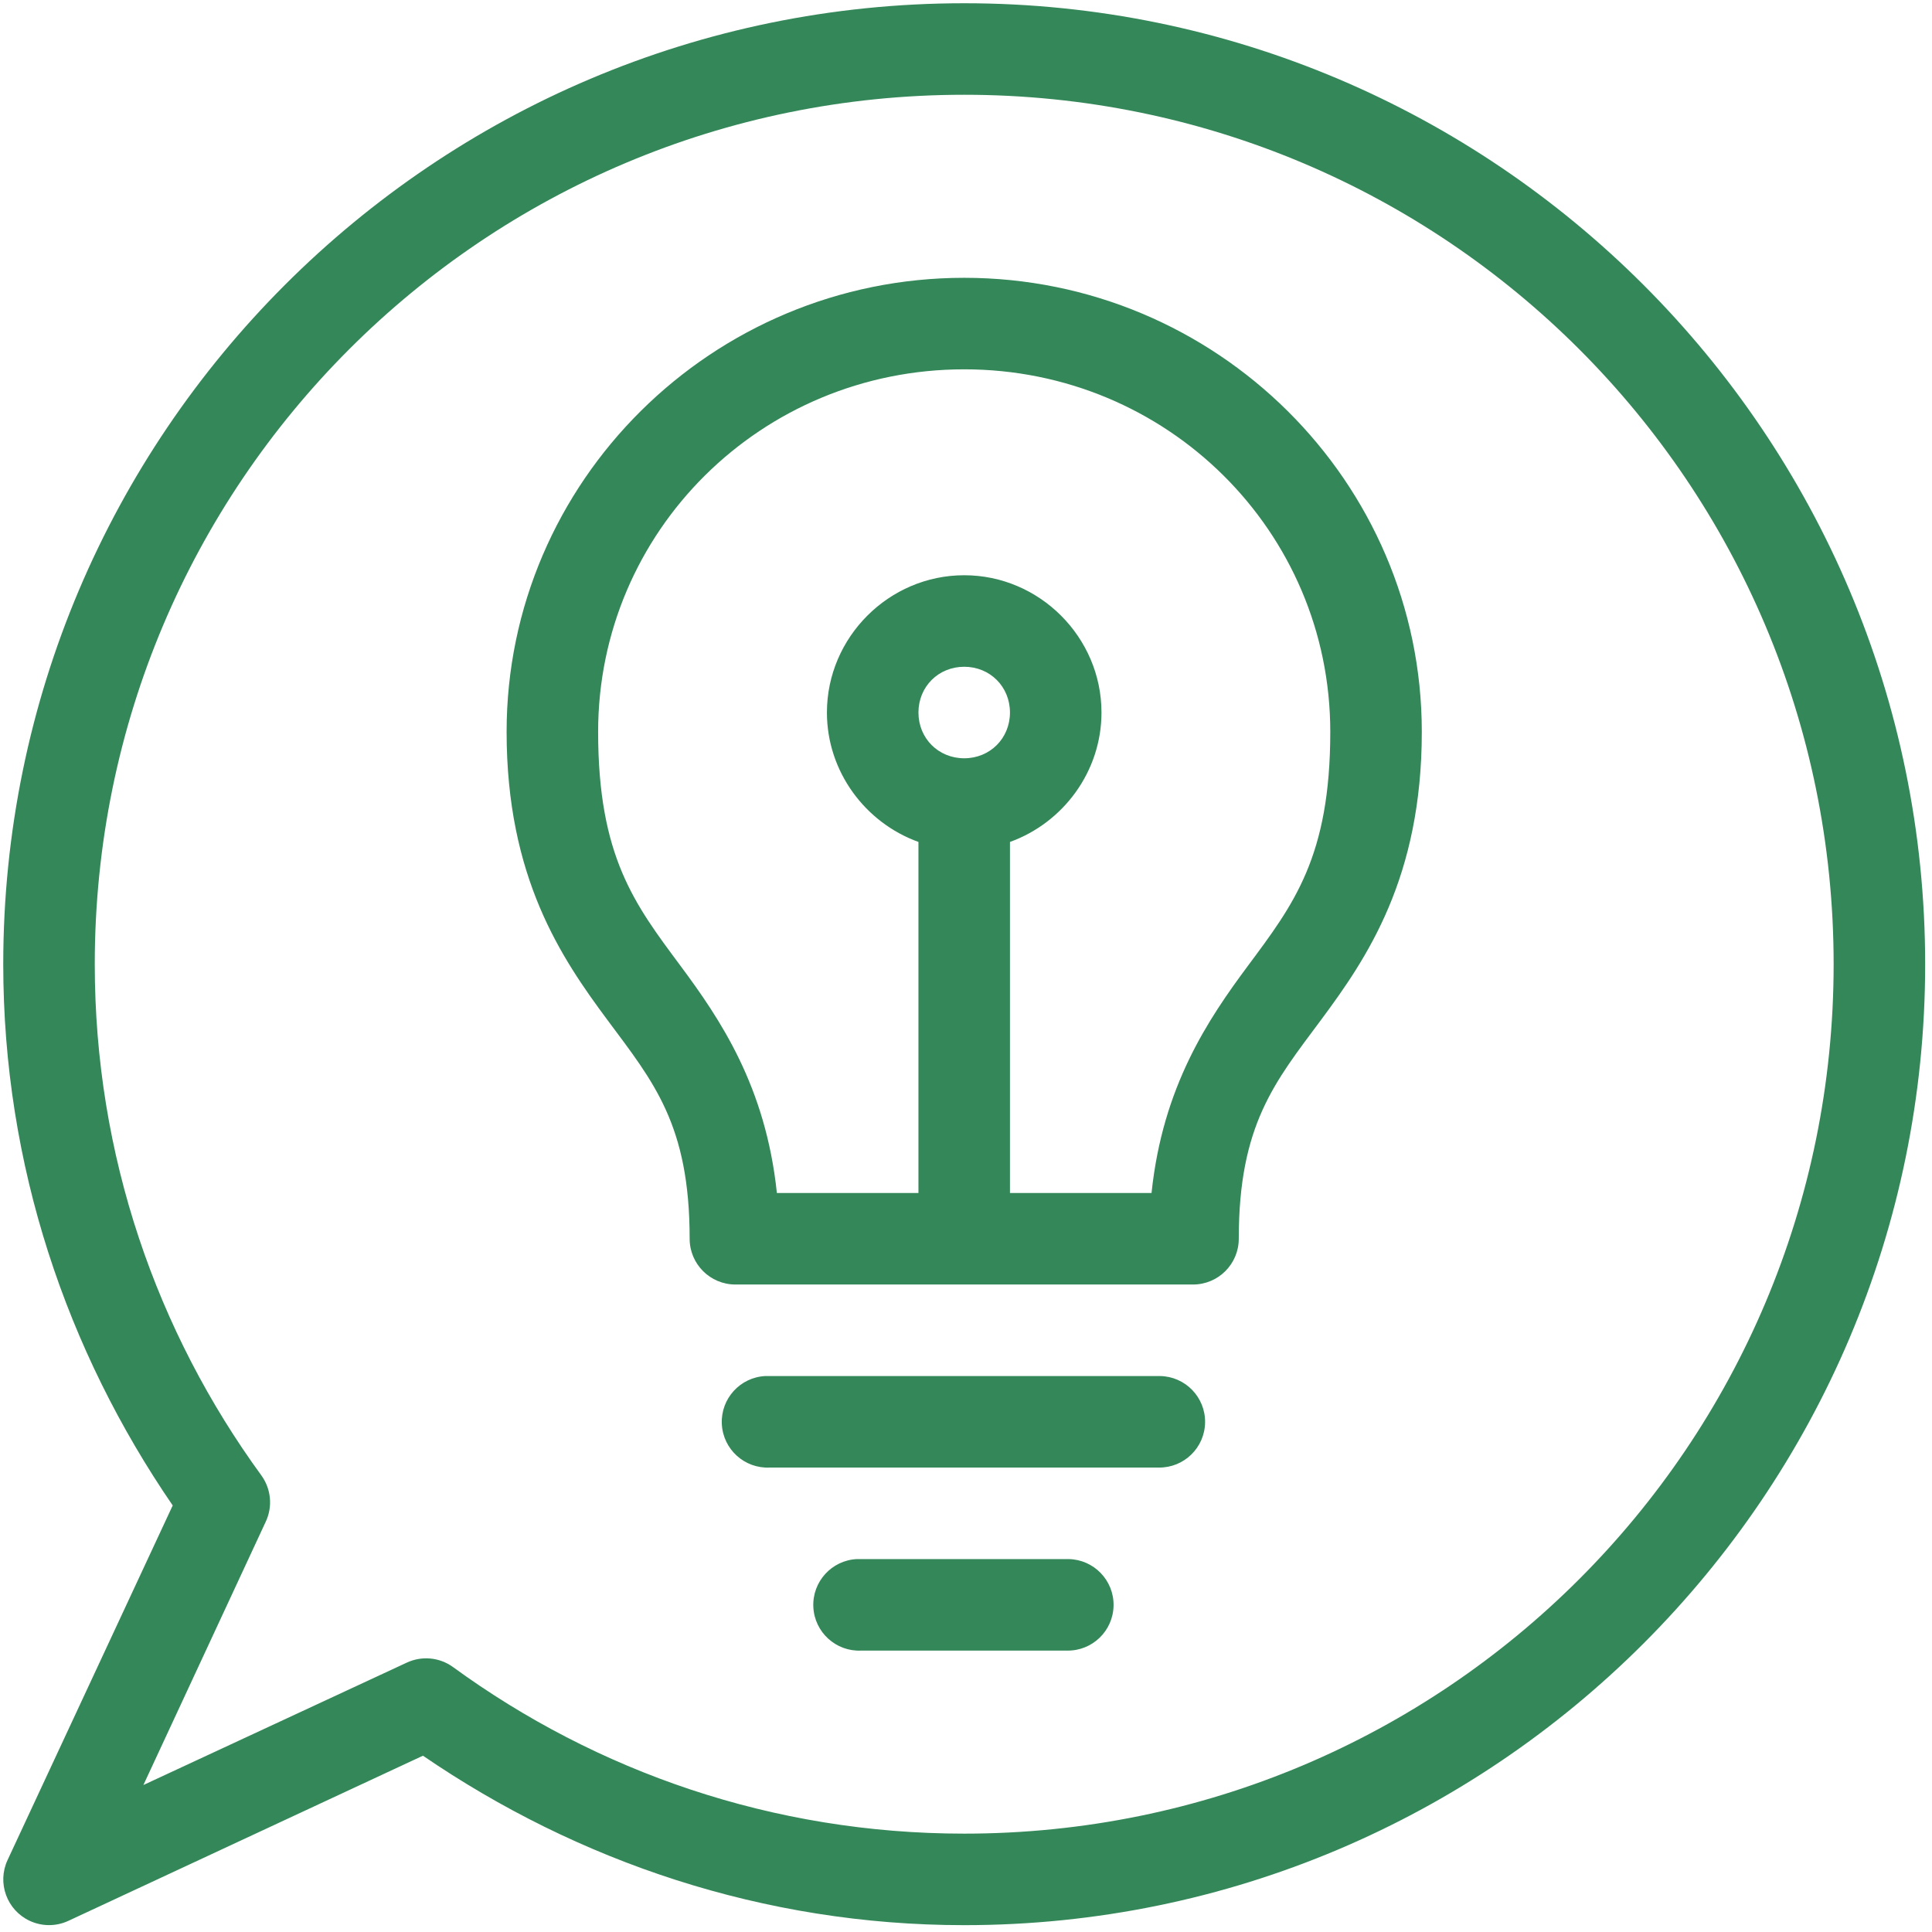 <?xml version="1.0" encoding="utf-8"?>
<!-- Generator: Adobe Illustrator 14.0.0, SVG Export Plug-In . SVG Version: 6.00 Build 43363)  -->
<!DOCTYPE svg PUBLIC "-//W3C//DTD SVG 1.1//EN" "http://www.w3.org/Graphics/SVG/1.1/DTD/svg11.dtd">
<svg version="1.1"
	 id="Calque_1" xmlns:sodipodi="http://sodipodi.sourceforge.net/DTD/sodipodi-0.dtd" xmlns:rdf="http://www.w3.org/1999/02/22-rdf-syntax-ns#" xmlns:dc="http://purl.org/dc/elements/1.1/" xmlns:inkscape="http://www.inkscape.org/namespaces/inkscape" xmlns:cc="http://creativecommons.org/ns#" xmlns:svg="http://www.w3.org/2000/svg"
	 xmlns="http://www.w3.org/2000/svg" xmlns:xlink="http://www.w3.org/1999/xlink" x="0px" y="0px" width="595.275px"
	 height="595.279px" viewBox="123.307 0 595.275 595.279" enable-background="new 123.307 0 595.275 595.279" xml:space="preserve">
<g transform="translate(0,-952.362)">
	<path fill="#348759" d="M420.391,953.362c-163.354,0-296.083,132.728-296.083,296.083c0,61.996,19.588,119.187,52.211,166.766
		l-50.889,109.269c-3.277,7.064-0.208,15.448,6.856,18.727c3.763,1.746,8.105,1.746,11.869,0l109.268-50.89
		c47.542,32.539,104.861,52.211,166.768,52.211c163.355,0,296.083-132.728,296.083-296.083
		C716.473,1086.09,583.746,953.362,420.391,953.362z M420.391,981.561c148.115,0,267.884,119.769,267.884,267.885
		c0,148.115-119.77,267.884-267.884,267.884c-58.966,0-113.28-19.097-157.514-51.329c-4.173-3.026-9.664-3.532-14.32-1.323
		l-81.07,37.672l37.671-81.07c2.21-4.656,1.703-10.147-1.321-14.319c-32.233-44.235-51.33-98.547-51.33-157.514
		C152.507,1101.33,272.275,981.561,420.391,981.561z M420.391,1037.958c-77.657,0-140.992,62.747-140.992,139.89
		c0,44.875,16.854,69.658,31.062,88.781c14.209,19.122,25.336,32.248,25.336,67.412c0,7.785,6.312,14.099,14.099,14.099h140.991
		c7.786,0,14.1-6.313,14.1-14.099c0-35.164,11.125-48.29,25.334-67.412c14.209-19.123,31.062-43.907,31.062-88.781
		C561.382,1100.705,498.049,1037.958,420.391,1037.958z M420.391,1066.156c62.55,0,112.792,49.919,112.792,111.691
		c0,38.519-11.345,53.21-25.334,72.038c-12.241,16.476-26.299,37.171-29.74,70.056H434.49v-108.167
		c16.334-5.876,28.198-21.631,28.198-39.875c0-23.193-19.104-42.297-42.297-42.297c-23.193,0-42.297,19.104-42.297,42.297
		c0,18.244,11.864,33.998,28.198,39.875v108.167h-43.62c-3.441-32.885-17.498-53.58-29.741-70.056
		c-13.989-18.828-25.334-33.519-25.334-72.038C307.597,1116.075,357.841,1066.156,420.391,1066.156z M420.391,1157.801
		c7.954,0,14.099,6.145,14.099,14.099c0,7.954-6.146,14.099-14.099,14.099s-14.099-6.146-14.099-14.099
		C406.292,1163.946,412.437,1157.801,420.391,1157.801z M359.148,1376.338c-7.786,0.364-13.804,6.972-13.44,14.758
		c0.364,7.788,6.972,13.805,14.758,13.44c0.001,0,0.003,0,0.003,0h119.843c7.787,0.109,14.188-6.112,14.298-13.899
		c0.11-7.786-6.113-14.189-13.899-14.299c-0.133-0.002-0.266-0.002-0.398,0H360.469
		C360.03,1376.318,359.589,1376.318,359.148,1376.338z M387.346,1432.734c-7.786,0.364-13.804,6.972-13.44,14.76
		c0.364,7.786,6.972,13.803,14.758,13.439c0.001,0,0.003,0,0.003,0h63.447c7.787,0.11,14.188-6.113,14.298-13.9
		c0.11-7.786-6.113-14.189-13.899-14.299c-0.133-0.002-0.266-0.002-0.398,0h-63.447
		C388.228,1432.714,387.787,1432.714,387.346,1432.734z"/>
</g>
</svg>
